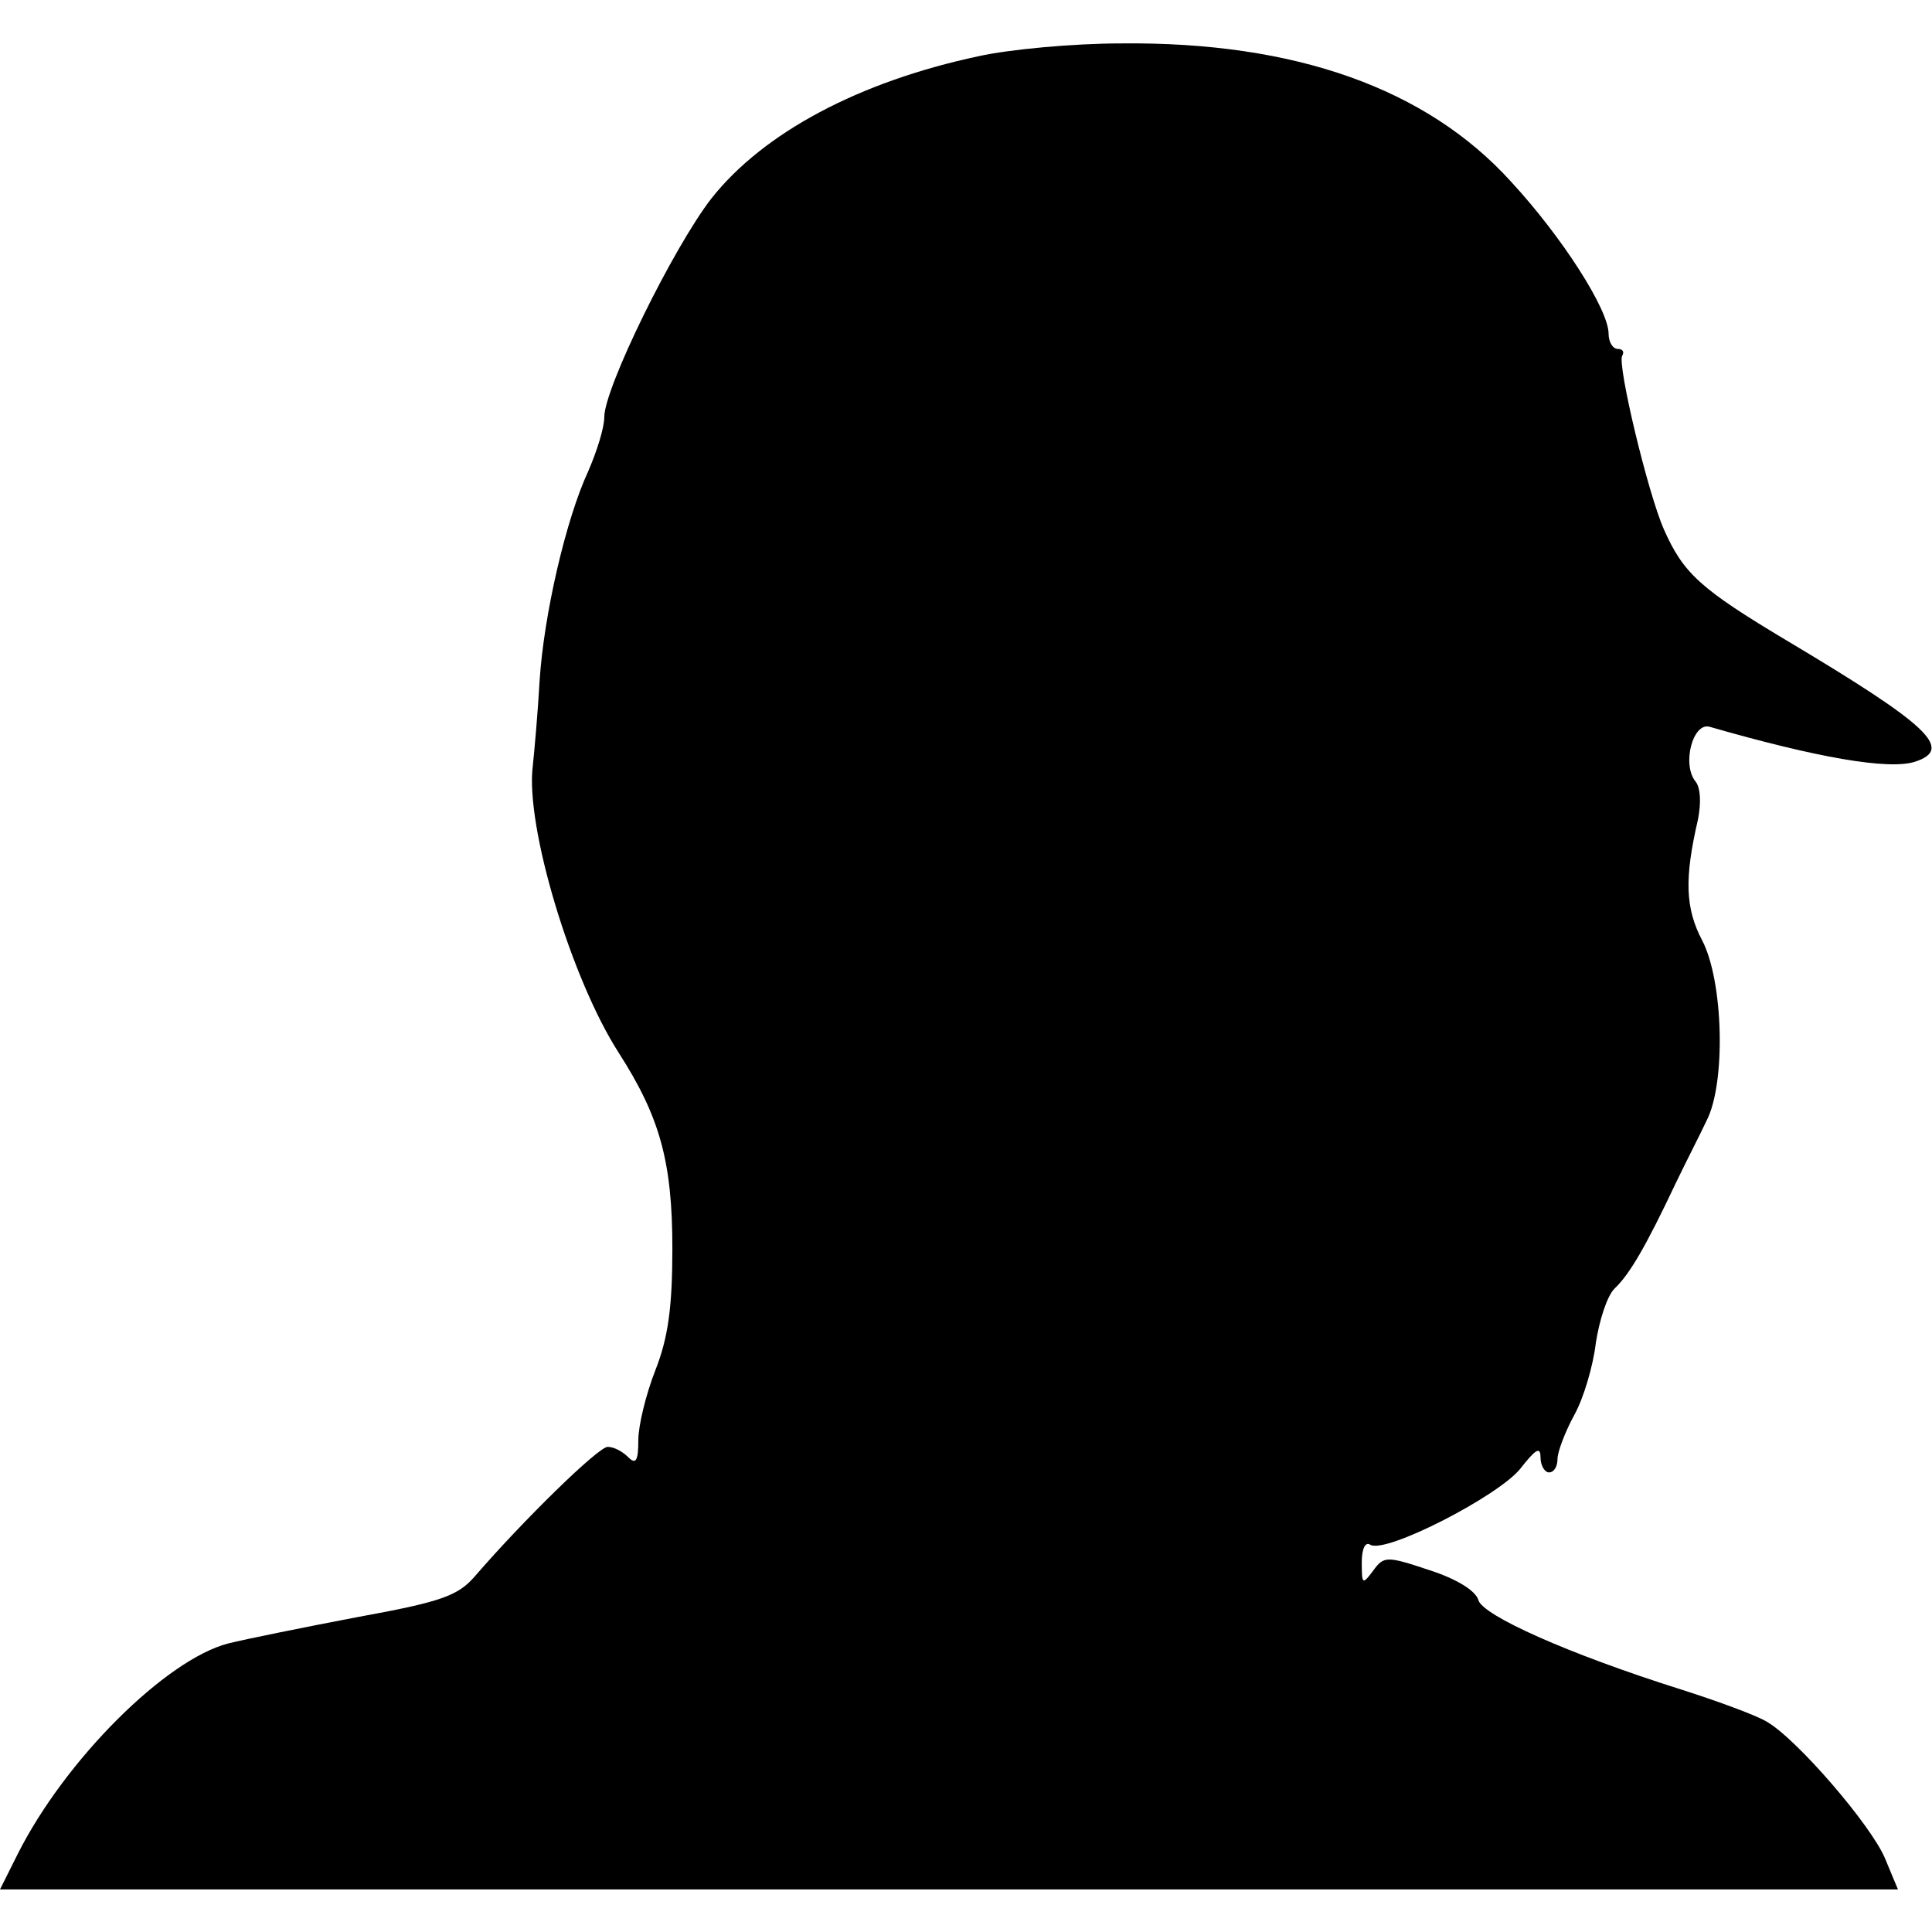 <?xml version="1.0" standalone="no"?>
<!DOCTYPE svg PUBLIC "-//W3C//DTD SVG 20010904//EN"
 "http://www.w3.org/TR/2001/REC-SVG-20010904/DTD/svg10.dtd">
<svg version="1.0" xmlns="http://www.w3.org/2000/svg"
 width="227pt" height="227pt" viewBox="0 0 227 227"
 preserveAspectRatio="xMidYMid meet">
<g transform="translate(0,227) scale(0.1,-0.1)"
fill="#000000" stroke="none">
<path d="M1150 2204 c-141 -30 -253 -90 -314 -167 -45 -58 -126 -223 -126
-257 0 -13 -9 -41 -19 -64 -26 -56 -52 -168 -57 -246 -2 -36 -6 -81 -8 -100
-9 -70 45 -250 101 -337 48 -75 63 -127 63 -230 0 -69 -5 -105 -20 -143 -11
-28 -20 -65 -20 -82 0 -25 -3 -29 -12 -20 -7 7 -17 12 -24 12 -11 0 -99 -86
-156 -152 -20 -23 -39 -30 -138 -48 -63 -12 -132 -26 -152 -31 -73 -19 -191
-136 -247 -247 l-21 -42 1115 0 1115 0 -15 36 c-16 39 -104 141 -139 161 -11
7 -57 24 -101 38 -133 42 -233 87 -238 105 -3 11 -26 25 -57 35 -51 17 -54 17
-67 -1 -12 -16 -13 -16 -13 10 0 16 4 25 10 21 18 -11 150 57 176 89 18 23 24
27 24 14 0 -10 5 -18 10 -18 6 0 10 7 10 16 0 8 9 32 20 52 11 20 22 58 25 84
4 26 13 55 22 64 18 17 37 50 72 124 12 25 29 58 36 73 23 44 20 164 -5 212
-20 38 -21 73 -5 142 4 20 3 38 -3 45 -16 20 -3 70 17 64 125 -36 210 -51 241
-41 46 15 16 43 -150 142 -102 61 -122 79 -145 131 -19 43 -55 194 -49 204 3
5 0 8 -5 8 -6 0 -11 8 -11 18 0 28 -54 113 -115 179 -99 109 -253 164 -457
162 -57 0 -132 -7 -168 -15z"/>
</g>
</svg>
